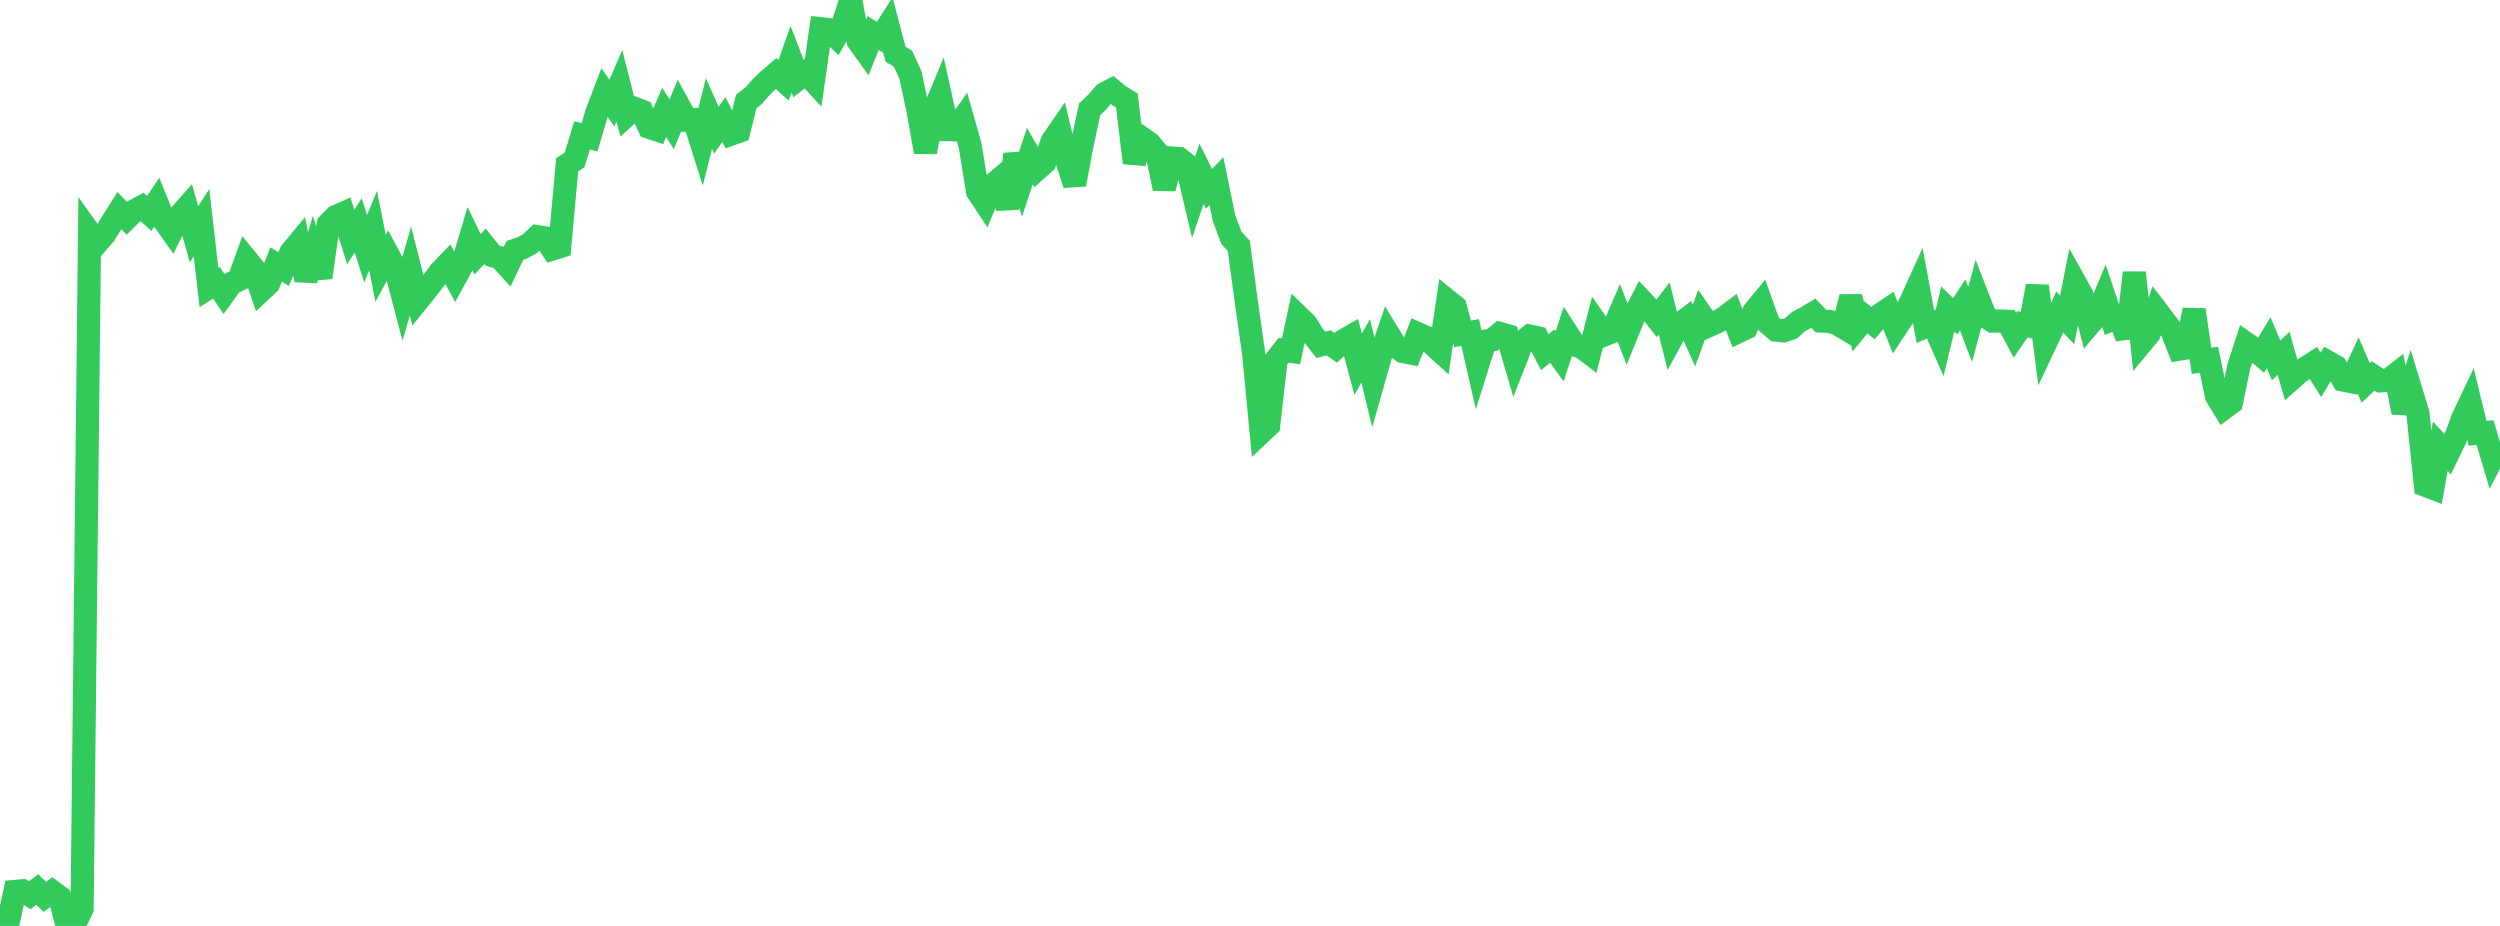 <?xml version="1.0" standalone="no"?>
<!DOCTYPE svg PUBLIC "-//W3C//DTD SVG 1.1//EN" "http://www.w3.org/Graphics/SVG/1.1/DTD/svg11.dtd">

<svg width="135" height="50" viewBox="0 0 135 50" preserveAspectRatio="none" 
  xmlns="http://www.w3.org/2000/svg"
  xmlns:xlink="http://www.w3.org/1999/xlink">


<polyline points="0.0, 49.127 0.403, 49.99 0.806, 48.139 1.209, 48.103 1.612, 48.341 2.015, 48.032 2.418, 48.43 2.821, 48.144 3.224, 48.444 3.627, 50.0 4.03, 49.906 4.433, 49.07 4.836, 12.56 5.239, 13.122 5.642, 12.664 6.045, 12.015 6.448, 11.374 6.851, 11.786 7.254, 11.386 7.657, 11.166 8.06, 11.525 8.463, 10.925 8.866, 11.927 9.269, 12.492 9.672, 11.676 10.075, 11.219 10.478, 12.657 10.881, 12.025 11.284, 15.524 11.687, 15.267 12.09, 15.866 12.493, 15.309 12.896, 15.112 13.299, 14.003 13.701, 14.497 14.104, 15.689 14.507, 15.312 14.91, 14.278 15.313, 14.528 15.716, 13.612 16.119, 13.126 16.522, 15.117 16.925, 13.755 17.328, 14.982 17.731, 12.102 18.134, 11.695 18.537, 11.517 18.94, 12.802 19.343, 12.168 19.746, 13.433 20.149, 12.456 20.552, 14.487 20.955, 13.753 21.358, 14.507 21.761, 16.039 22.164, 14.629 22.567, 16.218 22.97, 15.72 23.373, 15.202 23.776, 14.667 24.179, 14.25 24.582, 15 24.985, 14.26 25.388, 12.901 25.791, 13.73 26.194, 13.299 26.597, 13.803 27.0, 13.92 27.403, 14.366 27.806, 13.519 28.209, 13.383 28.612, 13.163 29.015, 12.78 29.418, 12.845 29.821, 13.449 30.224, 13.321 30.627, 8.896 31.03, 8.633 31.433, 7.305 31.836, 7.414 32.239, 6.052 32.642, 5 33.045, 5.566 33.448, 4.634 33.851, 6.215 34.254, 5.85 34.657, 6.002 35.06, 6.876 35.463, 7.009 35.866, 6.072 36.269, 6.706 36.672, 5.744 37.075, 6.482 37.478, 6.456 37.881, 7.732 38.284, 6.128 38.687, 7.029 39.09, 6.452 39.493, 7.239 39.896, 7.095 40.299, 5.478 40.701, 5.166 41.104, 4.701 41.507, 4.313 41.91, 3.97 42.313, 4.339 42.716, 3.201 43.119, 4.243 43.522, 3.928 43.925, 4.367 44.328, 1.552 44.731, 1.597 45.134, 1.975 45.537, 1.27 45.94, 0.0 46.343, 2.219 46.746, 2.779 47.149, 1.783 47.552, 2.028 47.955, 1.395 48.358, 2.927 48.761, 3.171 49.164, 4.045 49.567, 5.937 49.97, 8.206 50.373, 6.141 50.776, 5.171 51.179, 7.003 51.582, 7.01 51.985, 6.439 52.388, 7.867 52.791, 10.346 53.194, 10.955 53.597, 9.989 54.0, 9.651 54.403, 11.243 54.806, 8.339 55.209, 9.647 55.612, 8.428 56.015, 9.129 56.418, 8.768 56.821, 7.62 57.224, 7.038 57.627, 8.72 58.03, 9.957 58.433, 7.804 58.836, 5.908 59.239, 5.523 59.642, 5.054 60.045, 4.847 60.448, 5.182 60.851, 5.424 61.254, 8.793 61.657, 7.449 62.06, 7.732 62.463, 8.212 62.866, 10.183 63.269, 8.534 63.672, 8.562 64.075, 8.879 64.478, 10.58 64.881, 9.385 65.284, 10.198 65.687, 9.778 66.09, 11.753 66.493, 12.843 66.896, 13.278 67.299, 16.278 67.701, 19.121 68.104, 23.347 68.507, 22.968 68.91, 19.428 69.313, 18.914 69.716, 18.972 70.119, 17.092 70.522, 17.485 70.925, 18.115 71.328, 18.622 71.731, 18.513 72.134, 18.782 72.537, 18.396 72.94, 18.168 73.343, 19.671 73.746, 18.941 74.149, 20.615 74.552, 19.197 74.955, 18.008 75.358, 18.667 75.761, 18.987 76.164, 19.061 76.567, 18.021 76.97, 18.2 77.373, 18.602 77.776, 18.967 78.179, 16.241 78.582, 16.567 78.985, 18.03 79.388, 17.955 79.791, 19.715 80.194, 18.43 80.597, 18.351 81.0, 18.011 81.403, 18.124 81.806, 19.504 82.209, 18.476 82.612, 18.148 83.015, 18.238 83.418, 19.017 83.821, 18.685 84.224, 19.238 84.627, 18.007 85.03, 18.632 85.433, 18.76 85.836, 19.068 86.239, 17.498 86.642, 18.079 87.045, 17.917 87.448, 16.984 87.851, 18.013 88.254, 17.025 88.657, 16.244 89.06, 16.673 89.463, 17.187 89.866, 16.659 90.269, 18.273 90.672, 17.534 91.075, 17.226 91.478, 18.123 91.881, 17.005 92.284, 17.583 92.687, 17.403 93.09, 17.174 93.493, 16.868 93.896, 17.898 94.299, 17.709 94.701, 16.837 95.104, 16.349 95.507, 17.484 95.91, 17.828 96.313, 17.866 96.716, 17.729 97.119, 17.367 97.522, 17.154 97.925, 16.915 98.328, 17.336 98.731, 17.346 99.134, 17.44 99.537, 17.678 99.94, 16.032 100.343, 17.622 100.746, 17.129 101.149, 17.452 101.552, 16.977 101.955, 16.707 102.358, 17.738 102.761, 17.128 103.164, 16.34 103.567, 15.452 103.97, 17.635 104.373, 17.457 104.776, 18.367 105.179, 16.687 105.582, 17.079 105.985, 16.458 106.388, 17.522 106.791, 16.031 107.194, 17.072 107.597, 17.338 108.0, 17.336 108.403, 17.349 108.806, 18.105 109.209, 17.51 109.612, 17.612 110.015, 15.445 110.418, 18.61 110.821, 17.756 111.224, 16.851 111.627, 17.277 112.03, 15.223 112.433, 15.948 112.836, 17.503 113.239, 17.029 113.642, 16.063 114.045, 17.266 114.448, 17.112 114.851, 18.217 115.254, 14.726 115.657, 18.496 116.06, 18.011 116.463, 16.775 116.866, 17.299 117.269, 17.844 117.672, 18.855 118.075, 18.786 118.478, 16.734 118.881, 19.482 119.284, 19.424 119.687, 21.38 120.09, 22.045 120.493, 21.749 120.896, 19.79 121.299, 18.547 121.701, 18.826 122.104, 19.173 122.507, 18.504 122.91, 19.461 123.313, 19.079 123.716, 20.489 124.119, 20.132 124.522, 19.856 124.925, 19.602 125.328, 20.246 125.731, 19.566 126.134, 19.792 126.537, 20.523 126.94, 20.602 127.343, 19.744 127.746, 20.68 128.149, 20.3 128.552, 20.566 128.955, 20.54 129.358, 20.226 129.761, 22.27 130.164, 20.995 130.567, 22.317 130.97, 26.205 131.373, 26.36 131.776, 24.102 132.179, 24.529 132.582, 23.7 132.985, 22.589 133.388, 21.742 133.791, 23.396 134.194, 23.36 134.597, 24.722 135.0, 23.932" fill="none" stroke="#32ca5b" stroke-width="1.25"/>

</svg>